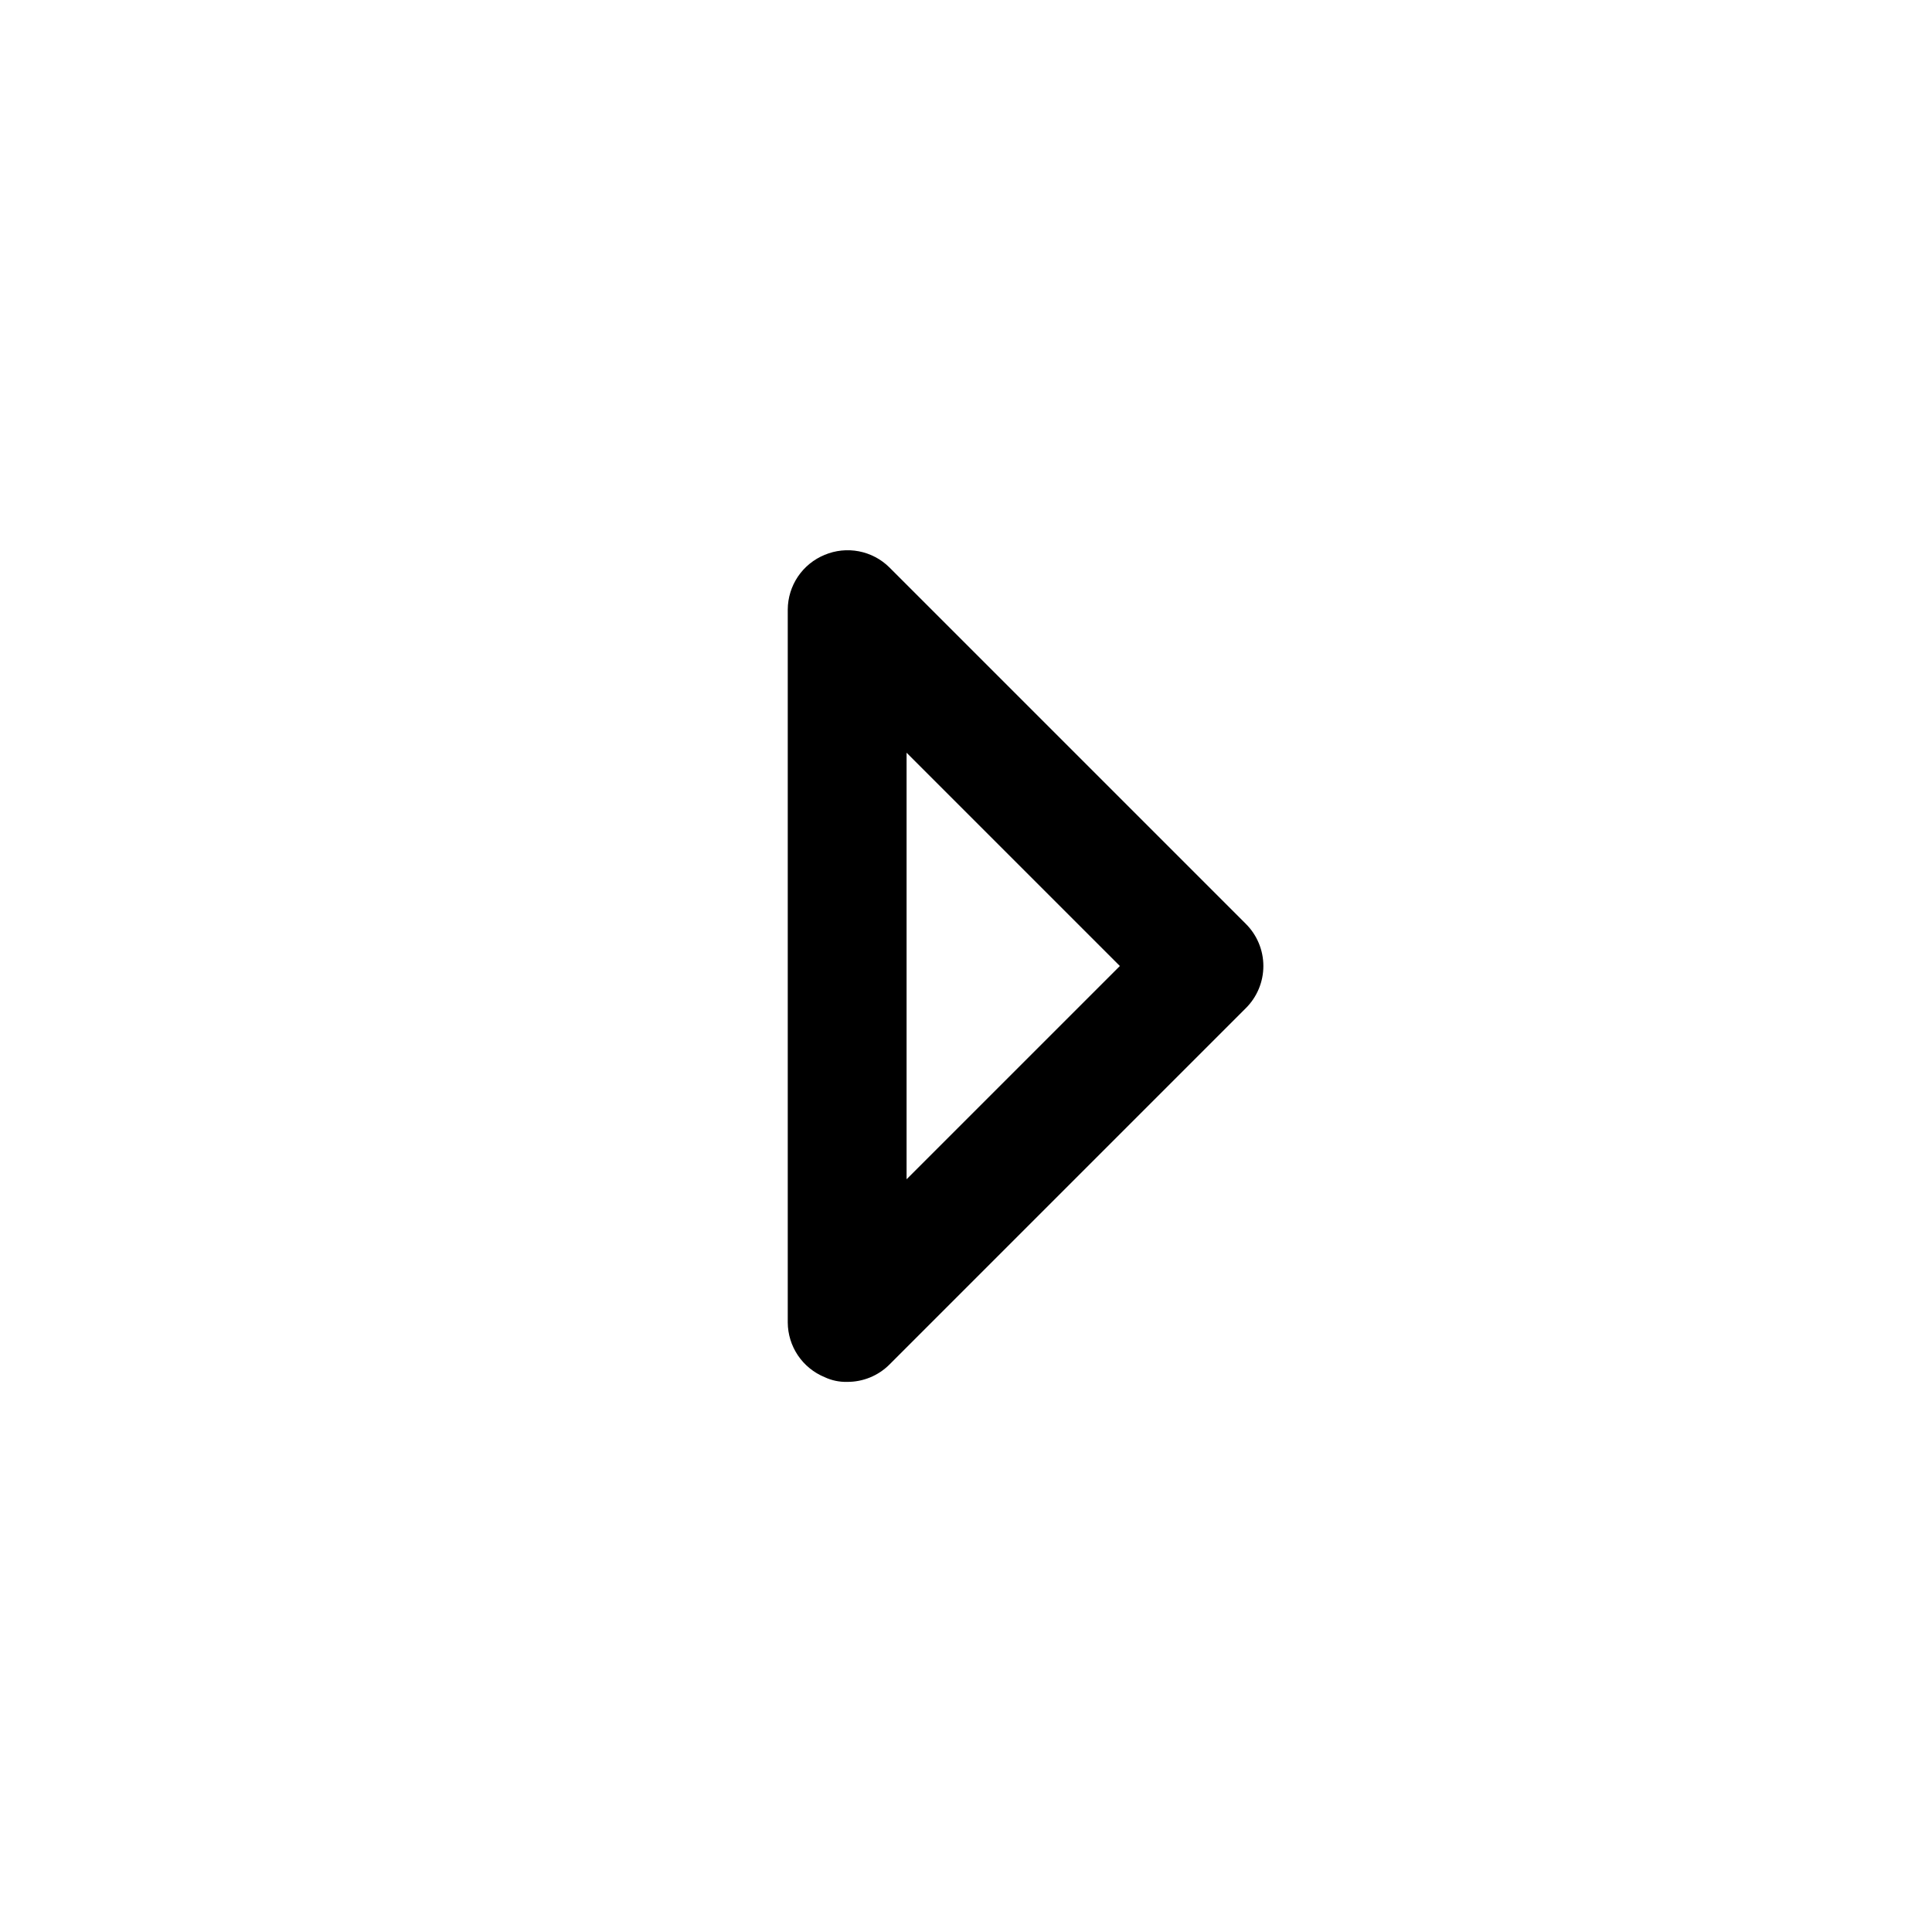 <?xml version="1.0" encoding="UTF-8"?>
<!-- Uploaded to: ICON Repo, www.iconrepo.com, Generator: ICON Repo Mixer Tools -->
<svg fill="#000000" width="800px" height="800px" version="1.1" viewBox="144 144 512 512" xmlns="http://www.w3.org/2000/svg">
 <path d="m474.15 388.82-94.465-94.465c-2.211-2.184-5.023-3.664-8.078-4.254-3.055-0.586-6.215-0.258-9.082 0.949-2.875 1.18-5.336 3.188-7.074 5.762-1.734 2.578-2.672 5.613-2.688 8.723v188.93c0.016 3.109 0.953 6.144 2.688 8.723 1.738 2.578 4.199 4.582 7.074 5.766 1.867 0.879 3.918 1.312 5.984 1.258 4.184 0.023 8.207-1.617 11.176-4.566l94.465-94.465c2.981-2.957 4.656-6.981 4.656-11.176 0-4.199-1.676-8.223-4.656-11.18zm-89.898 67.699v-113.04l56.523 56.523z"/>
</svg>